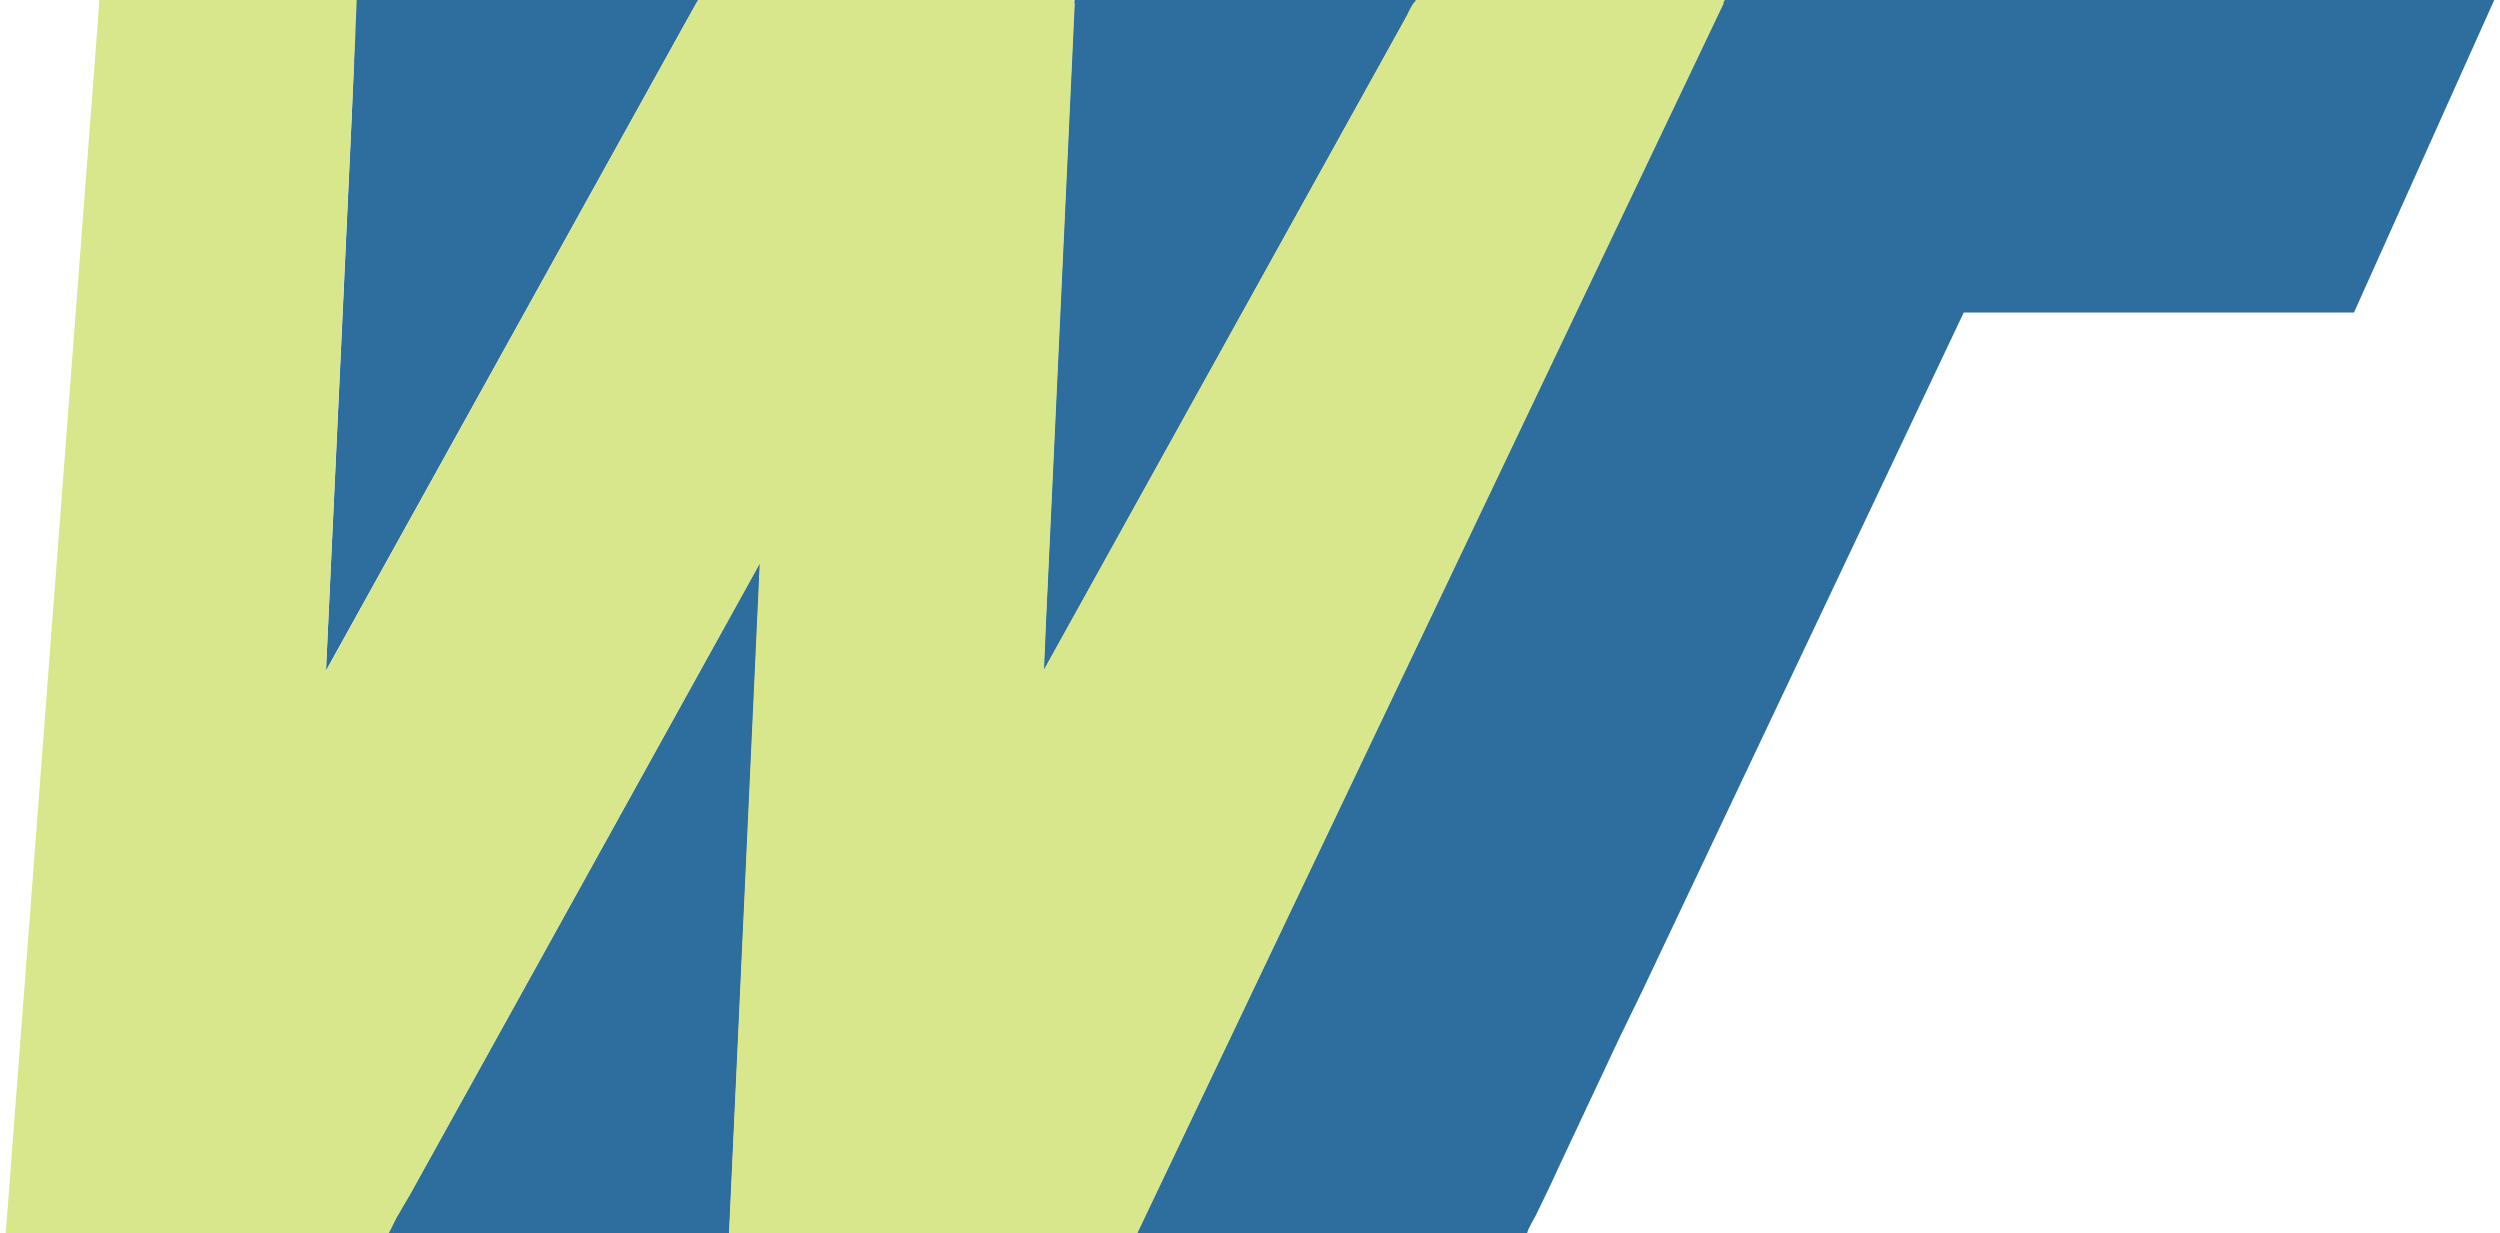 <svg xmlns="http://www.w3.org/2000/svg" width="10000" height="4933" viewBox="0 0 10000 4933">
  <defs>
    <style>
      .cls-1 {
        fill: #d8e68c;
      }

      .cls-1, .cls-2 {
        fill-rule: evenodd;
      }

      .cls-2 {
        fill: #2d6e9f;
      }
    </style>
  </defs>
  <path id="Colore_riempimento_3" data-name="Colore riempimento 3" class="cls-1" d="M5549,81l1646,38-57-225L5553-87Zm0,0,1646,38-57-225L5553-87Zm0,0,1646,38-57-225L5553-87Z"/>
  <path id="Colore_riempimento_3_copia" data-name="Colore riempimento 3 copia" class="cls-1" d="M2676,75l1646,38-57-225L2680-93Zm0,0,1646,38-57-225L2680-93Zm0,0,1646,38-57-225L2680-93Z"/>
  <path id="Colore_riempimento_3_copia_2" data-name="Colore riempimento 3 copia 2" class="cls-1" d="M395,81l1646,38-57-225L399-87Zm0,0,1646,38-57-225L399-87Zm0,0,1646,38-57-225L399-87Z"/>
  <path id="Colore_riempimento_4" data-name="Colore riempimento 4" class="cls-2" d="M1609,4808l20-23,25,8-87,149-30-1Z"/>
  <path id="Colore_riempimento_2" data-name="Colore riempimento 2" class="cls-2" d="M1438,0H2792Q2048.075,1340.866,1304,2682q30.99-663.435,62-1327,20.505-443.955,41-888,1.995-52.494,4-105,3-65.994,6-132c7.31-52.442,8.6-102.106,17-151Q1436,39.5,1438,0ZM4298,0H5662V4c-20.07,19.55-30.53,54.314-45,79l-97,175q-164.985,297.469-330,595-506.955,913.905-1014,1828h-2Q4236,1340.63,4298,0ZM6899,0H9977q-280.47,624.938-561,1250H7855Q7211.56,2607.86,6568,3966q-45,92.49-90,185-120.99,257.475-242,515c-29.06,65.15-61.4,130.67-93,196-6.3,13.02-35.2,60.11-34,71H4548Q5723.385,2466.745,6899,0ZM1562,4933c0.39-18.49,22.42-56.41,31-71q38.49-69.495,77-139,136.98-246.975,274-494,547.44-988.395,1095-1977h2q-61.995,1340.37-124,2681H1562Z"/>
  <path id="Colore_riempimento_1" data-name="Colore riempimento 1" class="cls-1" d="M2916,4933q61.5-1339.86,123-2680v2q-469.455,846.915-939,1694l-355,640q-58.5,105.495-117,211c-23.65,40.52-52.46,84.08-66,133H23Q209.981,2472.745,397,12H1439c0.32,54.892-9.95,106.332-18,154q-2.505,51-5,102-12.495,266.474-25,533-13.995,302.97-28,606-29.49,636.93-59,1274c0.67-.33,1.33-0.67,2-1Q2045.92,1345.63,2786,11l1134,1h284c15.77,0,91.01-2.463,95,2q-44.49,958.9-89,1918-12.495,266.97-25,534-4.5,106.995-9,214v-2Q4915.92,1344.635,5656,11l1239,2Q5722.12,2472.76,4549,4933H2916Z"/>
  <path id="Colore_riempimento_5" data-name="Colore riempimento 5" class="cls-2" d="M1593,4860l-39,75,13,1,30-68Z"/>
  <path id="Colore_riempimento_6" data-name="Colore riempimento 6" class="cls-2" d="M1417,251L1427-6l14-4,27,47-27,206Z"/>
</svg>
